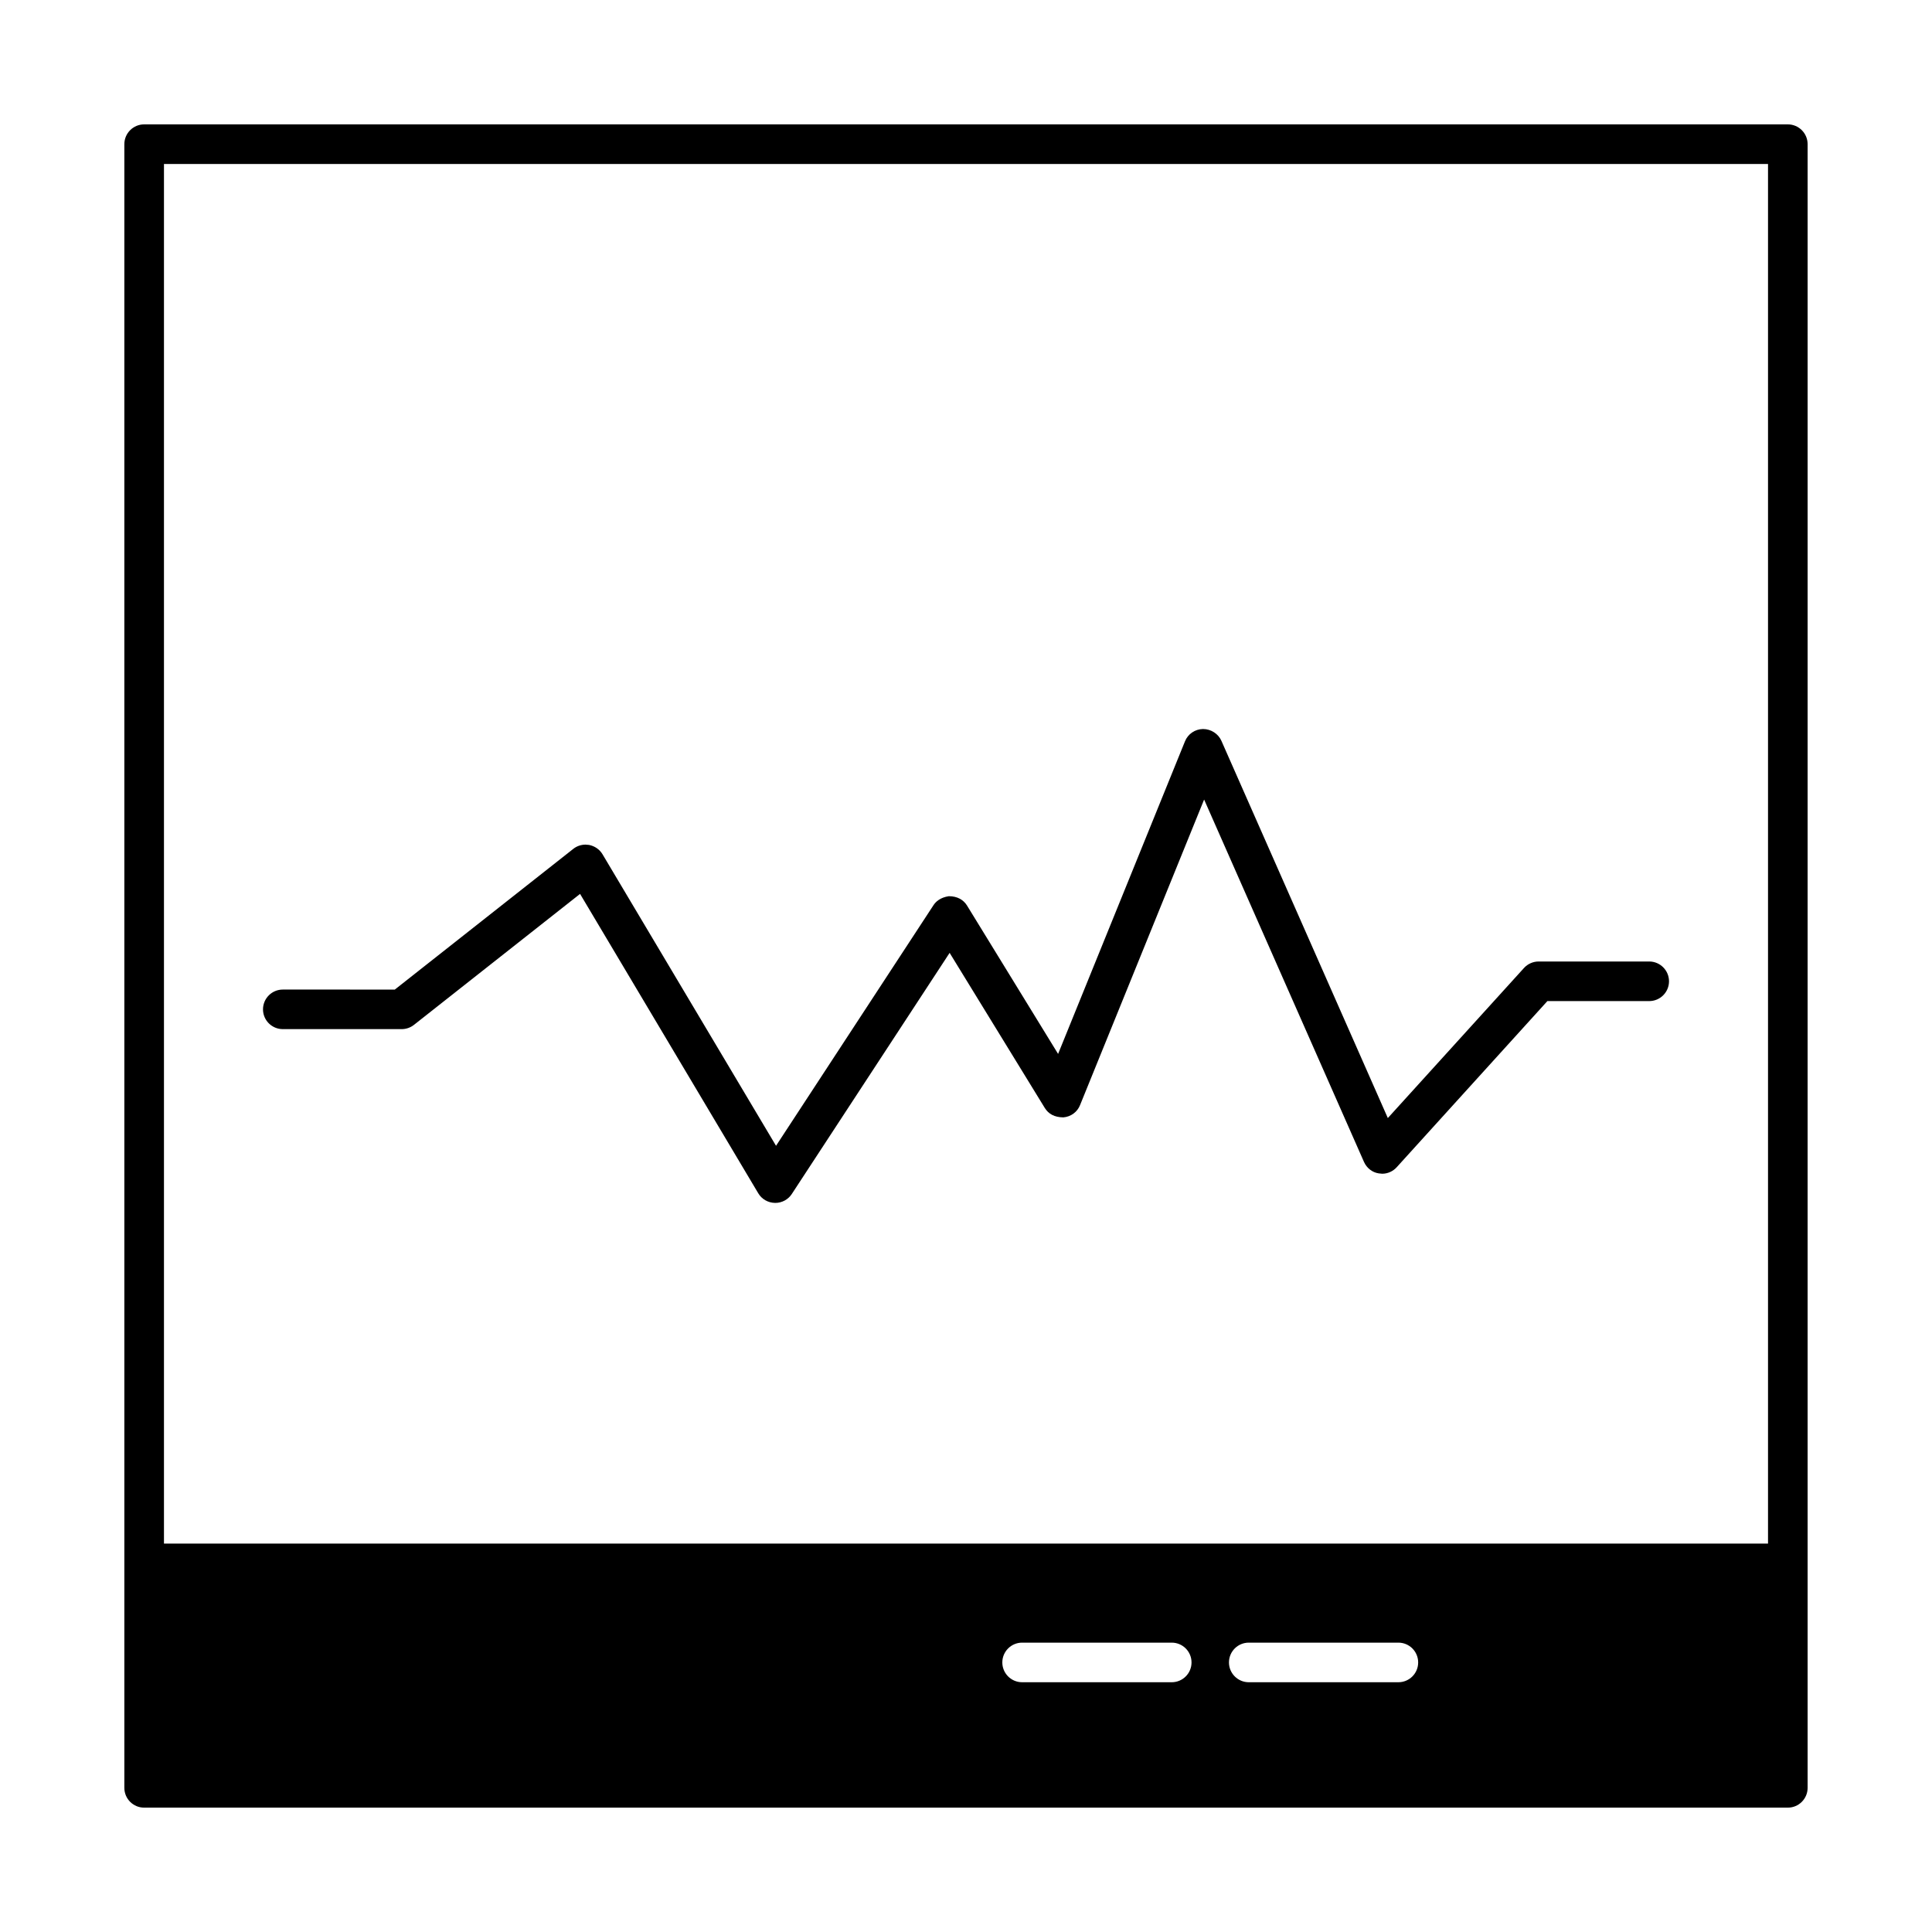 <?xml version="1.0" encoding="UTF-8"?>
<!-- Uploaded to: ICON Repo, www.svgrepo.com, Generator: ICON Repo Mixer Tools -->
<svg fill="#000000" width="800px" height="800px" version="1.1" viewBox="144 144 512 512" xmlns="http://www.w3.org/2000/svg">
 <g>
  <path d="m218.94 416.73h31.508c1.172 0 2.32-0.395 3.254-1.129l44.02-34.707 47.215 79.324c0.93 1.57 2.57 2.523 4.457 2.566h0.059c1.777 0 3.422-0.891 4.387-2.371l41.82-63.895 25.227 41.117c0.973 1.57 2.551 2.461 4.906 2.481 2.004-0.164 3.707-1.422 4.43-3.25l32.879-80.977 42.363 96.023c0.73 1.648 2.215 2.793 3.894 3.043 0.156 0.031 0.766 0.094 0.934 0.094 1.453 0 2.859-0.625 3.848-1.723l39.938-44.035 26.977 0.008c2.898 0 5.246-2.352 5.246-5.246 0-2.891-2.352-5.246-5.246-5.246h-29.305c-1.465 0-2.887 0.625-3.883 1.723l-36.082 39.766-44.105-99.977c-0.809-1.836-2.731-3.121-4.859-3.121h-0.016c-2.125 0.031-4.004 1.324-4.781 3.273l-33.621 82.828-24.137-39.324c-0.945-1.531-2.586-2.473-4.816-2.473-2.281 0.336-3.457 1.453-4.047 2.348l-41.75 63.797-45.977-77.246c-0.766-1.289-2.059-2.188-3.578-2.488-0.152-0.027-0.77-0.078-0.922-0.078-1.188 0-2.348 0.402-3.254 1.125l-47.297 37.289-29.684-0.004c-2.891 0-5.246 2.348-5.246 5.246 0 2.891 2.356 5.238 5.246 5.238z"/>
  <path d="m617.79 176.96h-435.59c-2.891 0-5.246 2.356-5.246 5.246v435.59c0 2.898 2.356 5.246 5.246 5.246h435.59c2.898 0 5.246-2.352 5.246-5.246v-435.59c0-2.891-2.352-5.246-5.246-5.246zm-163.27 412.85h-39.648c-2.898 0-5.246-2.352-5.246-5.246 0-2.898 2.352-5.246 5.246-5.246h39.648c2.902 0 5.246 2.352 5.246 5.246 0.004 2.894-2.348 5.246-5.246 5.246zm60.062 0h-39.648c-2.891 0-5.246-2.352-5.246-5.246 0-2.898 2.348-5.246 5.246-5.246h39.648c2.902 0 5.246 2.352 5.246 5.246 0.004 2.894-2.344 5.246-5.246 5.246zm97.961-36.738h-425.09v-365.61h425.09z"/>
 </g>
</svg>